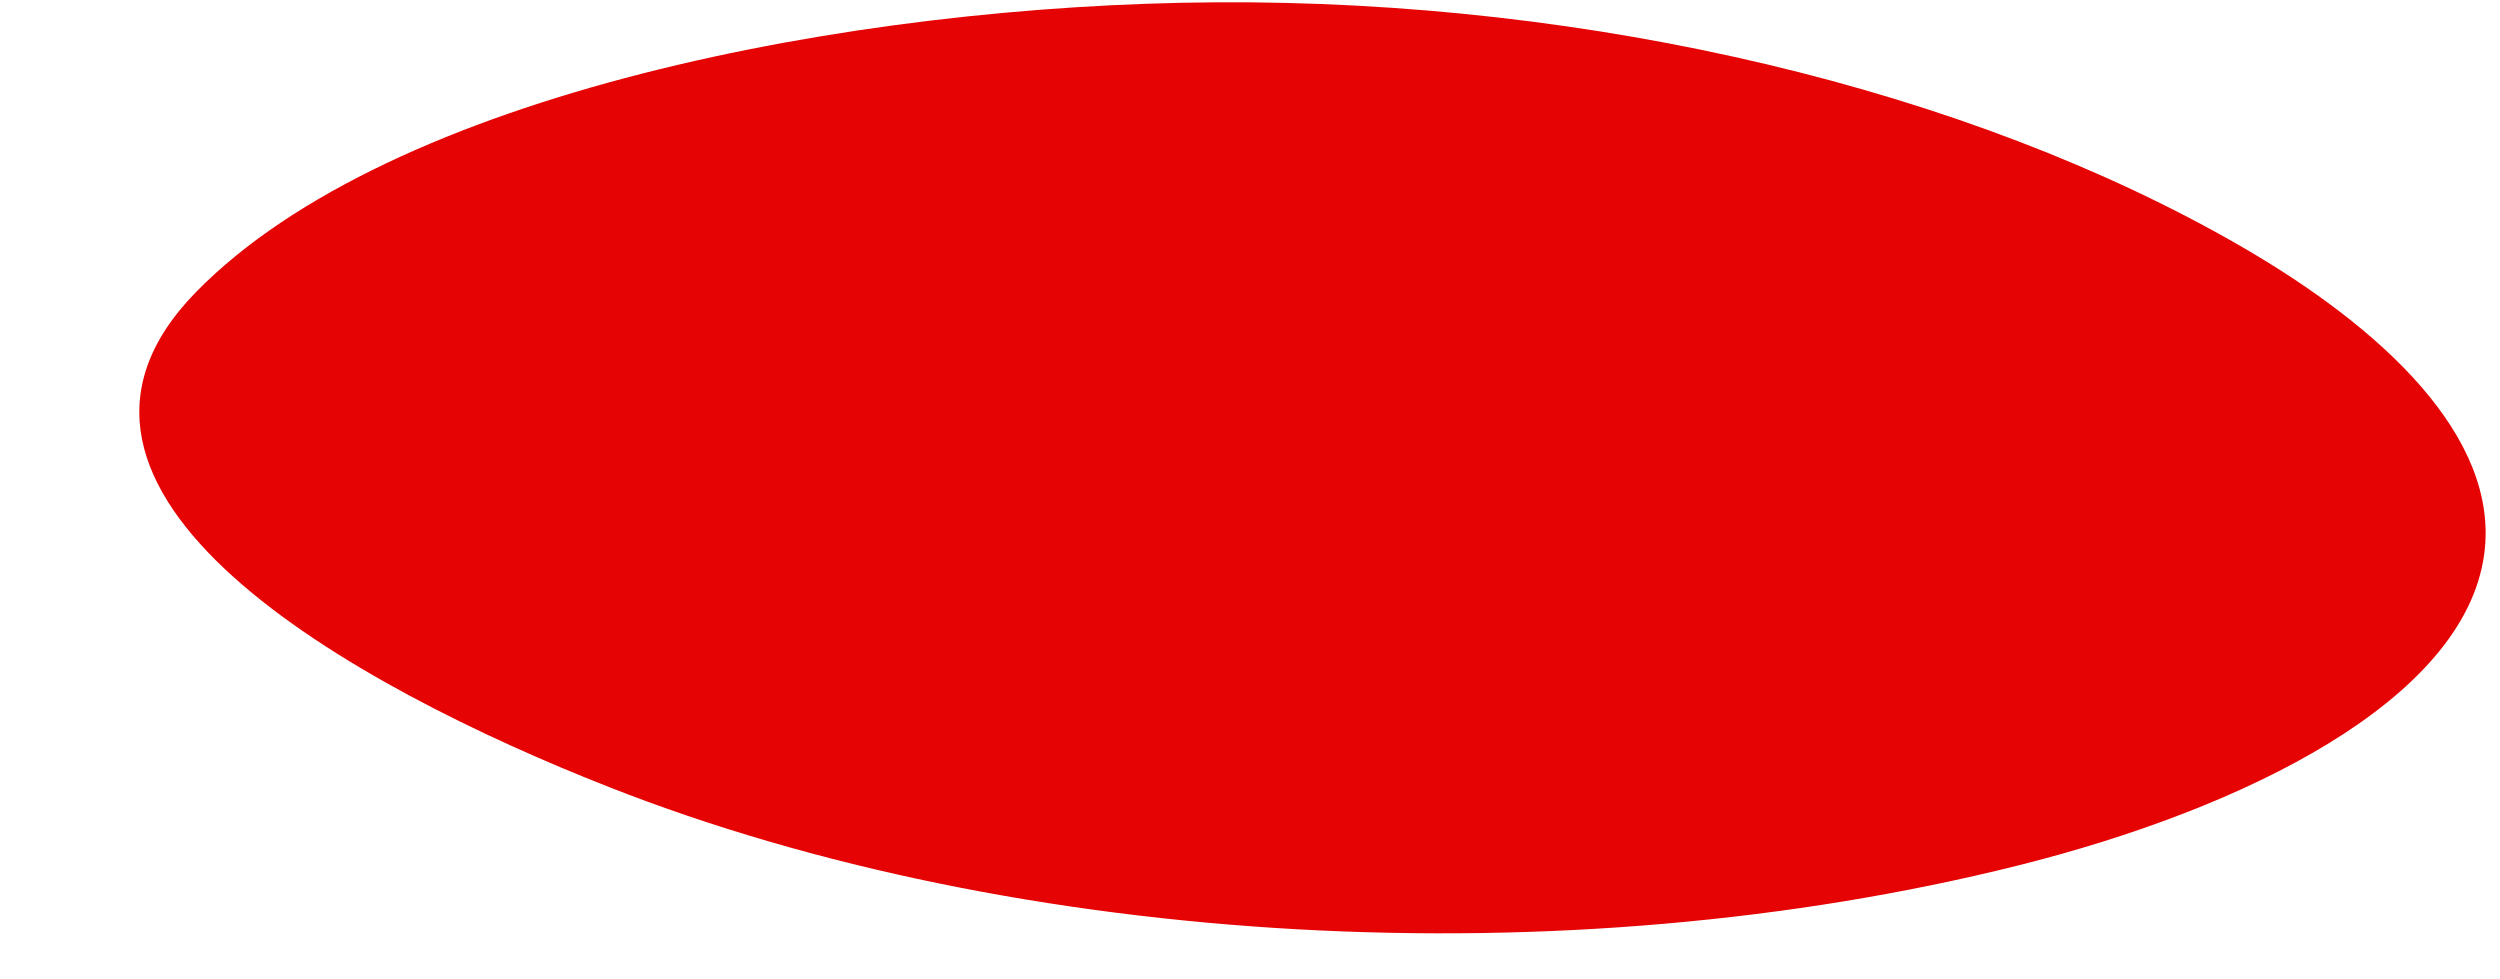 <?xml version="1.0" encoding="UTF-8" standalone="no"?><svg xmlns="http://www.w3.org/2000/svg" xmlns:xlink="http://www.w3.org/1999/xlink" fill="#000000" height="333.8" preserveAspectRatio="xMidYMid meet" version="1" viewBox="52.5 340.5 852.4 333.8" width="852.4" zoomAndPan="magnify"><g id="change1_1"><path d="M 467.012 341.289 C 342.836 342.086 185.742 372.367 119.434 439.973 C 52.543 508.164 172.871 574.555 260.273 608.906 C 400.137 663.883 586.062 674.227 740.457 635.621 C 817.59 616.336 892.758 579.352 899.512 529.48 C 904.934 489.461 864.461 452.07 816.133 424.227 C 723.621 370.922 595.418 340.469 467.012 341.289" fill="#e50303"/></g></svg>
